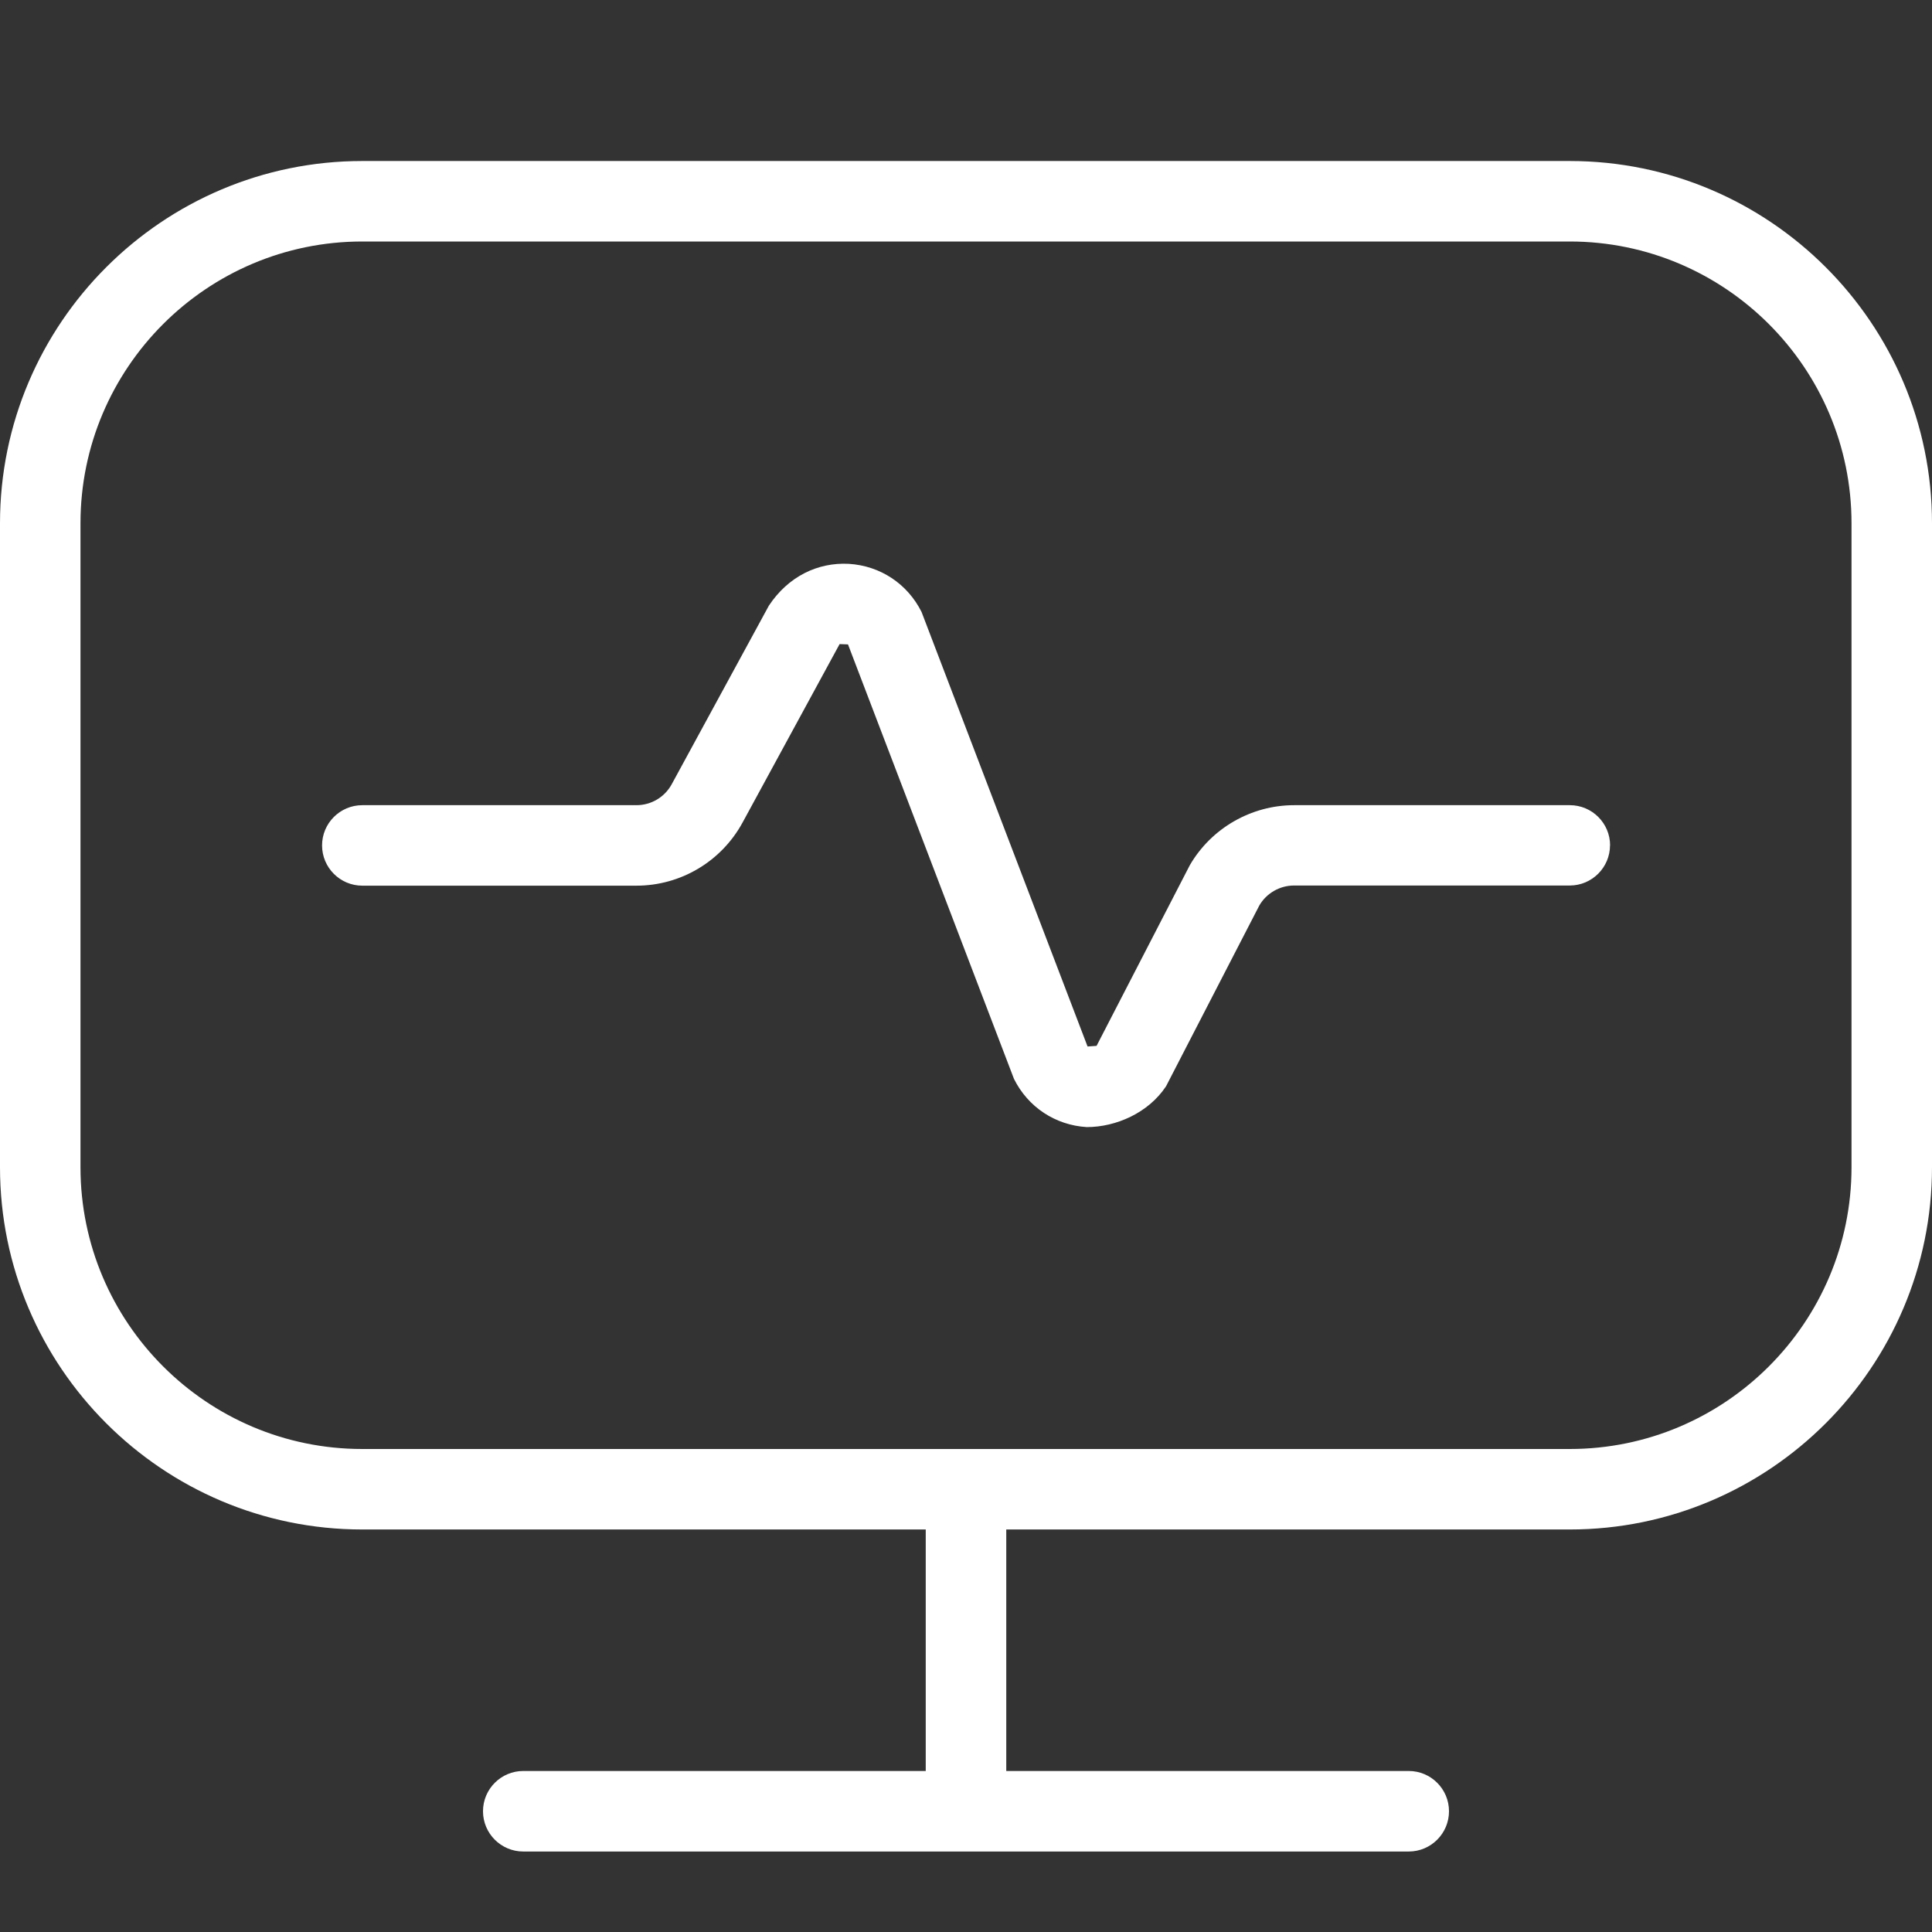 <svg width="50" height="50" viewBox="0 0 50 50" fill="none" xmlns="http://www.w3.org/2000/svg">
<rect x="0" y="0" width="50" height="50" fill="#333333" stroke="none"/>
<g clip-path="url(#clip0_153_294)">
<path d="M41.667 21.875C41.667 22.45 41.2 22.917 40.625 22.917H33.49C33.121 22.917 32.775 23.115 32.59 23.436L30.177 28.113C29.721 28.802 28.881 29.169 28.125 29.169C27.31 29.119 26.606 28.652 26.242 27.923L21.946 16.677L21.729 16.669L19.217 21.288C18.669 22.294 17.617 22.921 16.471 22.921H9.377C8.802 22.921 8.335 22.454 8.335 21.879C8.335 21.304 8.802 20.838 9.377 20.838H16.471C16.854 20.838 17.204 20.629 17.385 20.294L19.898 15.675C20.4 14.917 21.163 14.55 21.967 14.592C22.781 14.642 23.485 15.108 23.85 15.838L28.146 27.083L28.379 27.067L30.792 22.392C31.348 21.433 32.383 20.838 33.492 20.838H40.627C41.202 20.838 41.669 21.304 41.669 21.879L41.667 21.875ZM50 13.542V30.208C50 35.377 45.794 39.583 40.625 39.583H26.042V45.833H36.458C37.033 45.833 37.5 46.3 37.5 46.875C37.5 47.45 37.033 47.917 36.458 47.917H13.542C12.967 47.917 12.5 47.45 12.5 46.875C12.5 46.3 12.967 45.833 13.542 45.833H23.958V39.583H9.375C4.206 39.583 0 35.377 0 30.208V13.542C0 8.373 4.206 4.167 9.375 4.167H40.625C45.794 4.167 50 8.373 50 13.542ZM47.917 13.542C47.917 9.521 44.646 6.25 40.625 6.25H9.375C5.354 6.25 2.083 9.521 2.083 13.542V30.208C2.083 34.229 5.354 37.5 9.375 37.5H40.625C44.646 37.5 47.917 34.229 47.917 30.208V13.542Z" fill="white"/>
</g>
<defs>
<clipPath id="clip0_153_294">
<rect width="50" height="50" fill="white"/>
</clipPath>
</defs>
</svg>

